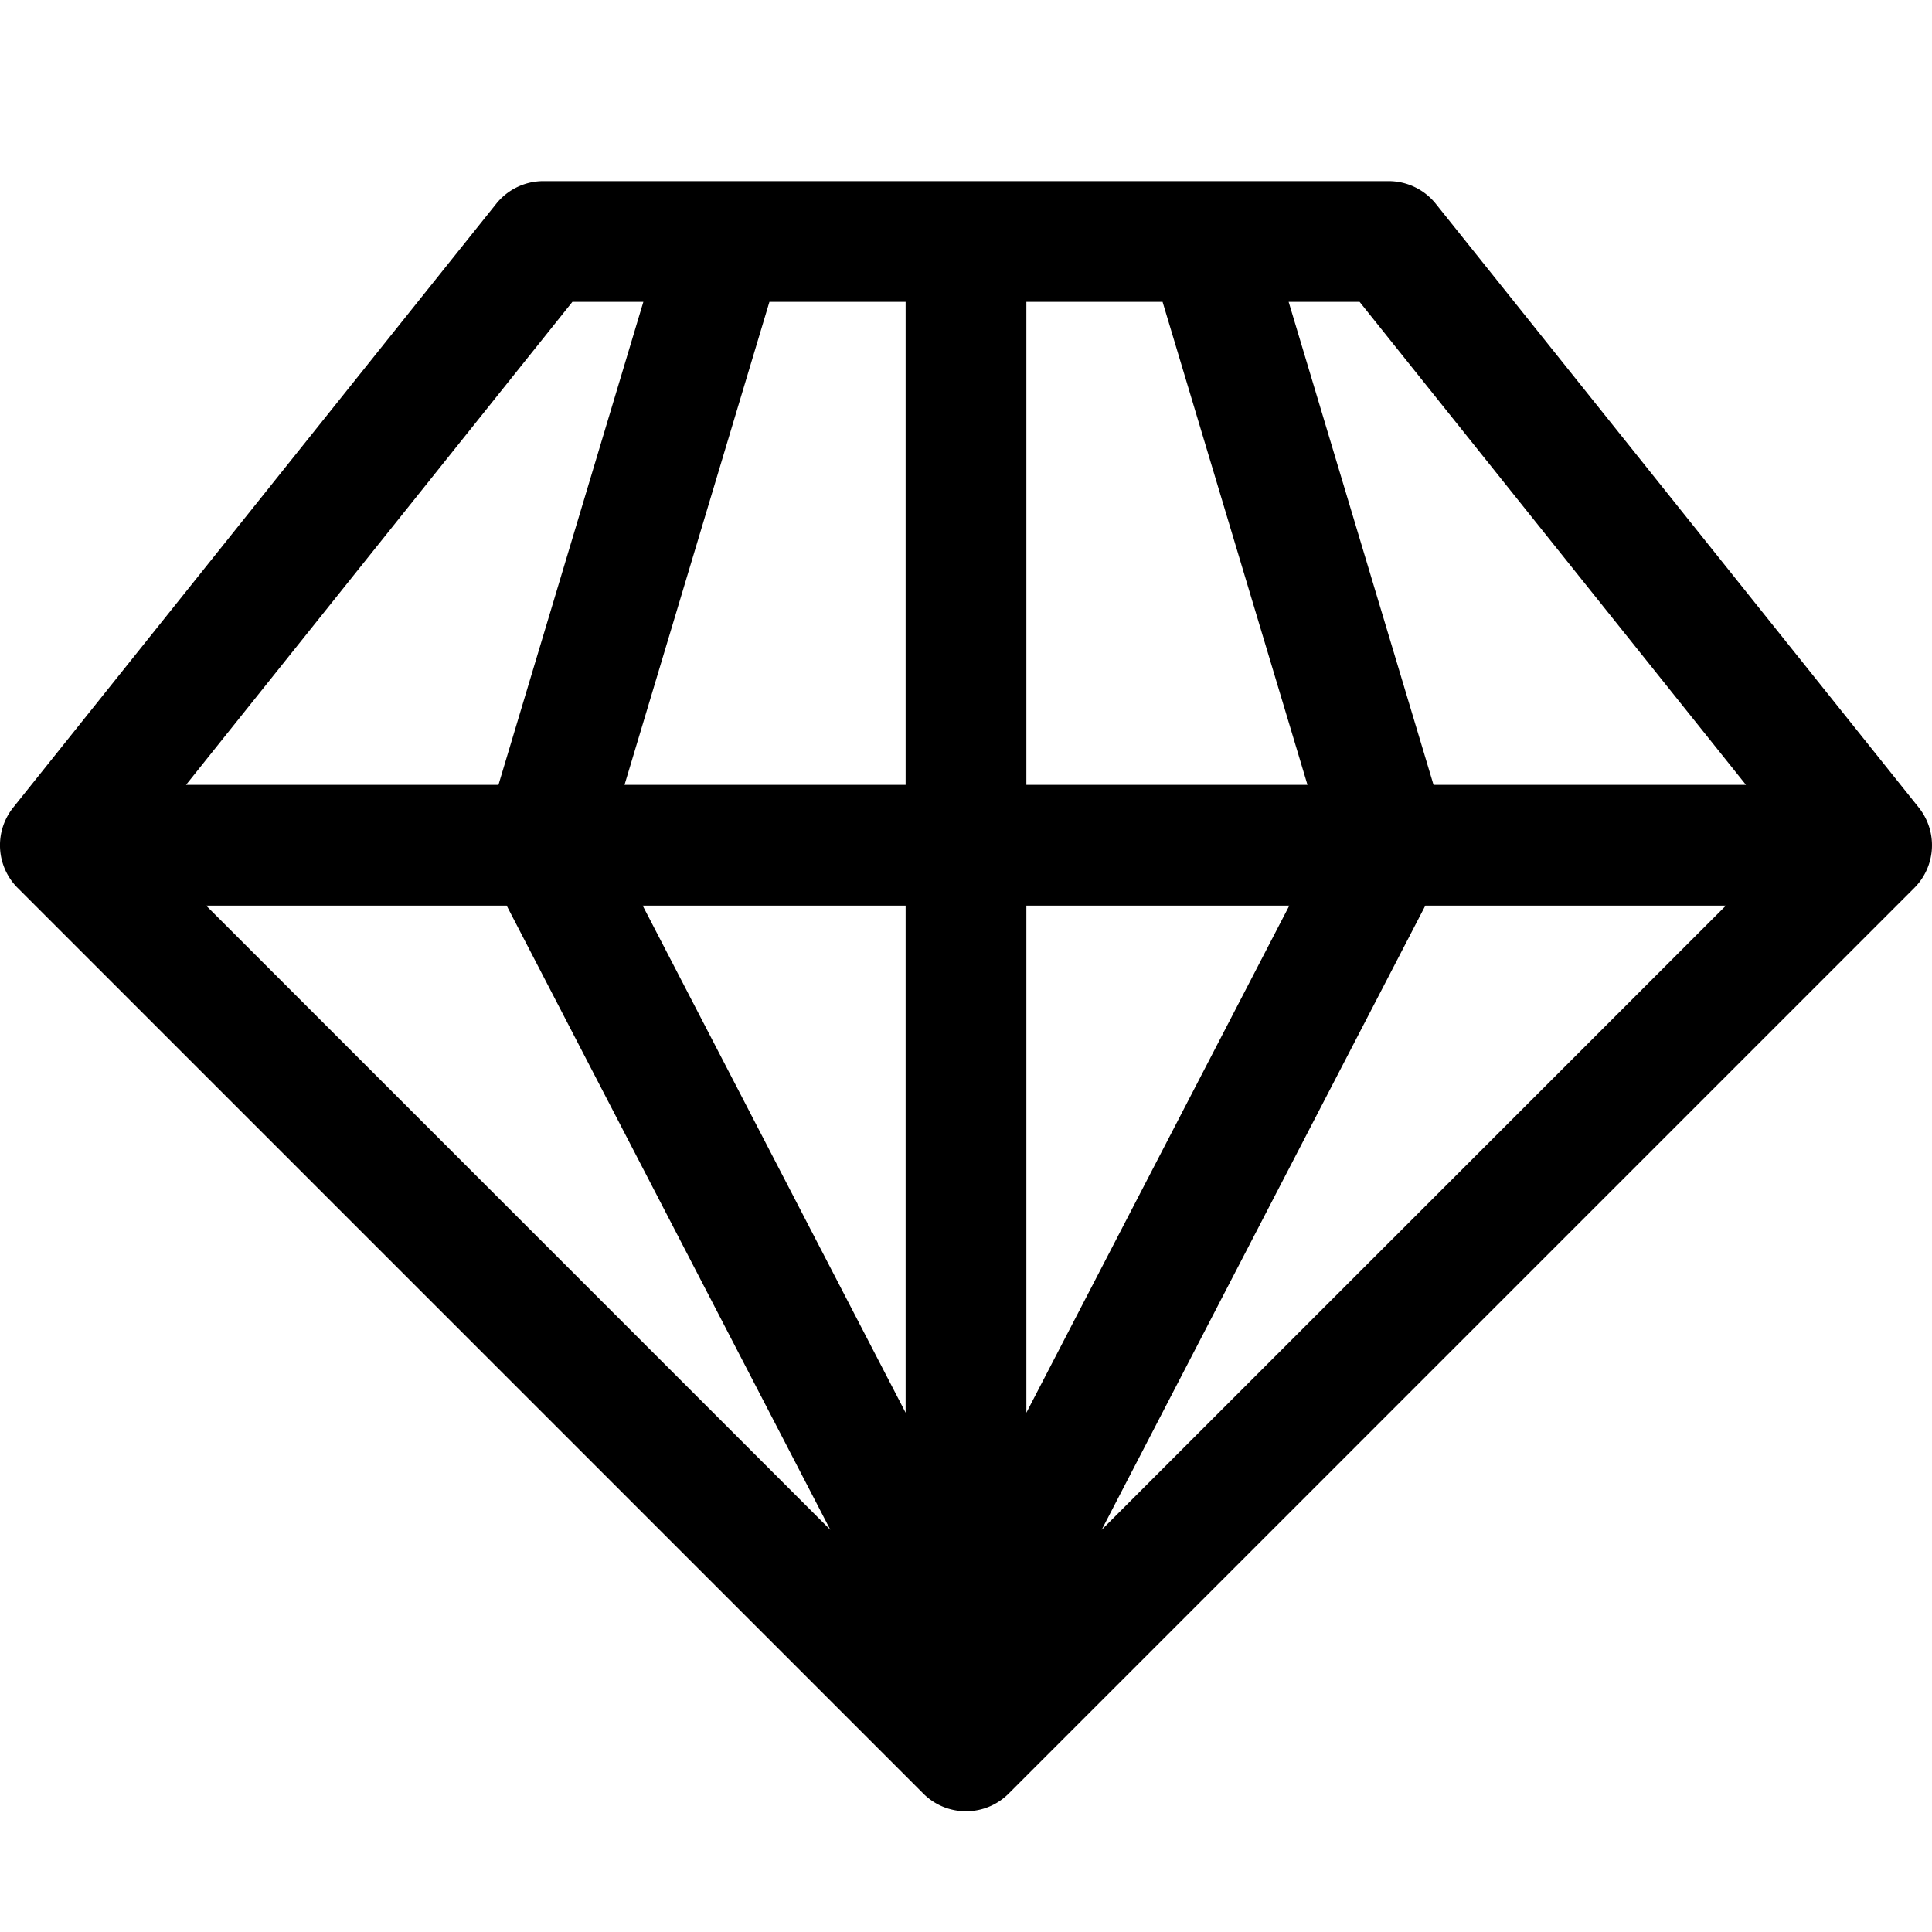 <svg xmlns="http://www.w3.org/2000/svg" xml:space="preserve" id="diamond" width="64" height="64" x="0" y="0" version="1.1" viewBox="0 0 64 64">
  <path d="M47.562 6.75A2.003 2.003 0 0 0 46 6H18c-.607 0-1.182.276-1.562.75l-16 20a2 2 0 0 0 .147 2.664l30 30c.391.391.903.586 1.415.586s1.024-.195 1.414-.586l30-30a2 2 0 0 0 .147-2.664l-15.999-20zM57.838 26h-10.35l-4.8-16h2.351l12.799 16zm-41.054 4l10.722 20.677L6.829 30h9.955zm4.506 0H30v16.798L21.29 30zM34 30h8.71L34 46.798V30zm13.216 0h9.956L36.494 50.677 47.216 30zm-8.704-20l4.8 16H34V10h4.512zM30 26h-9.312l4.8-16H30v16zM18.961 10h2.351l-4.8 16H6.162l12.799-16z"></path>
</svg>
